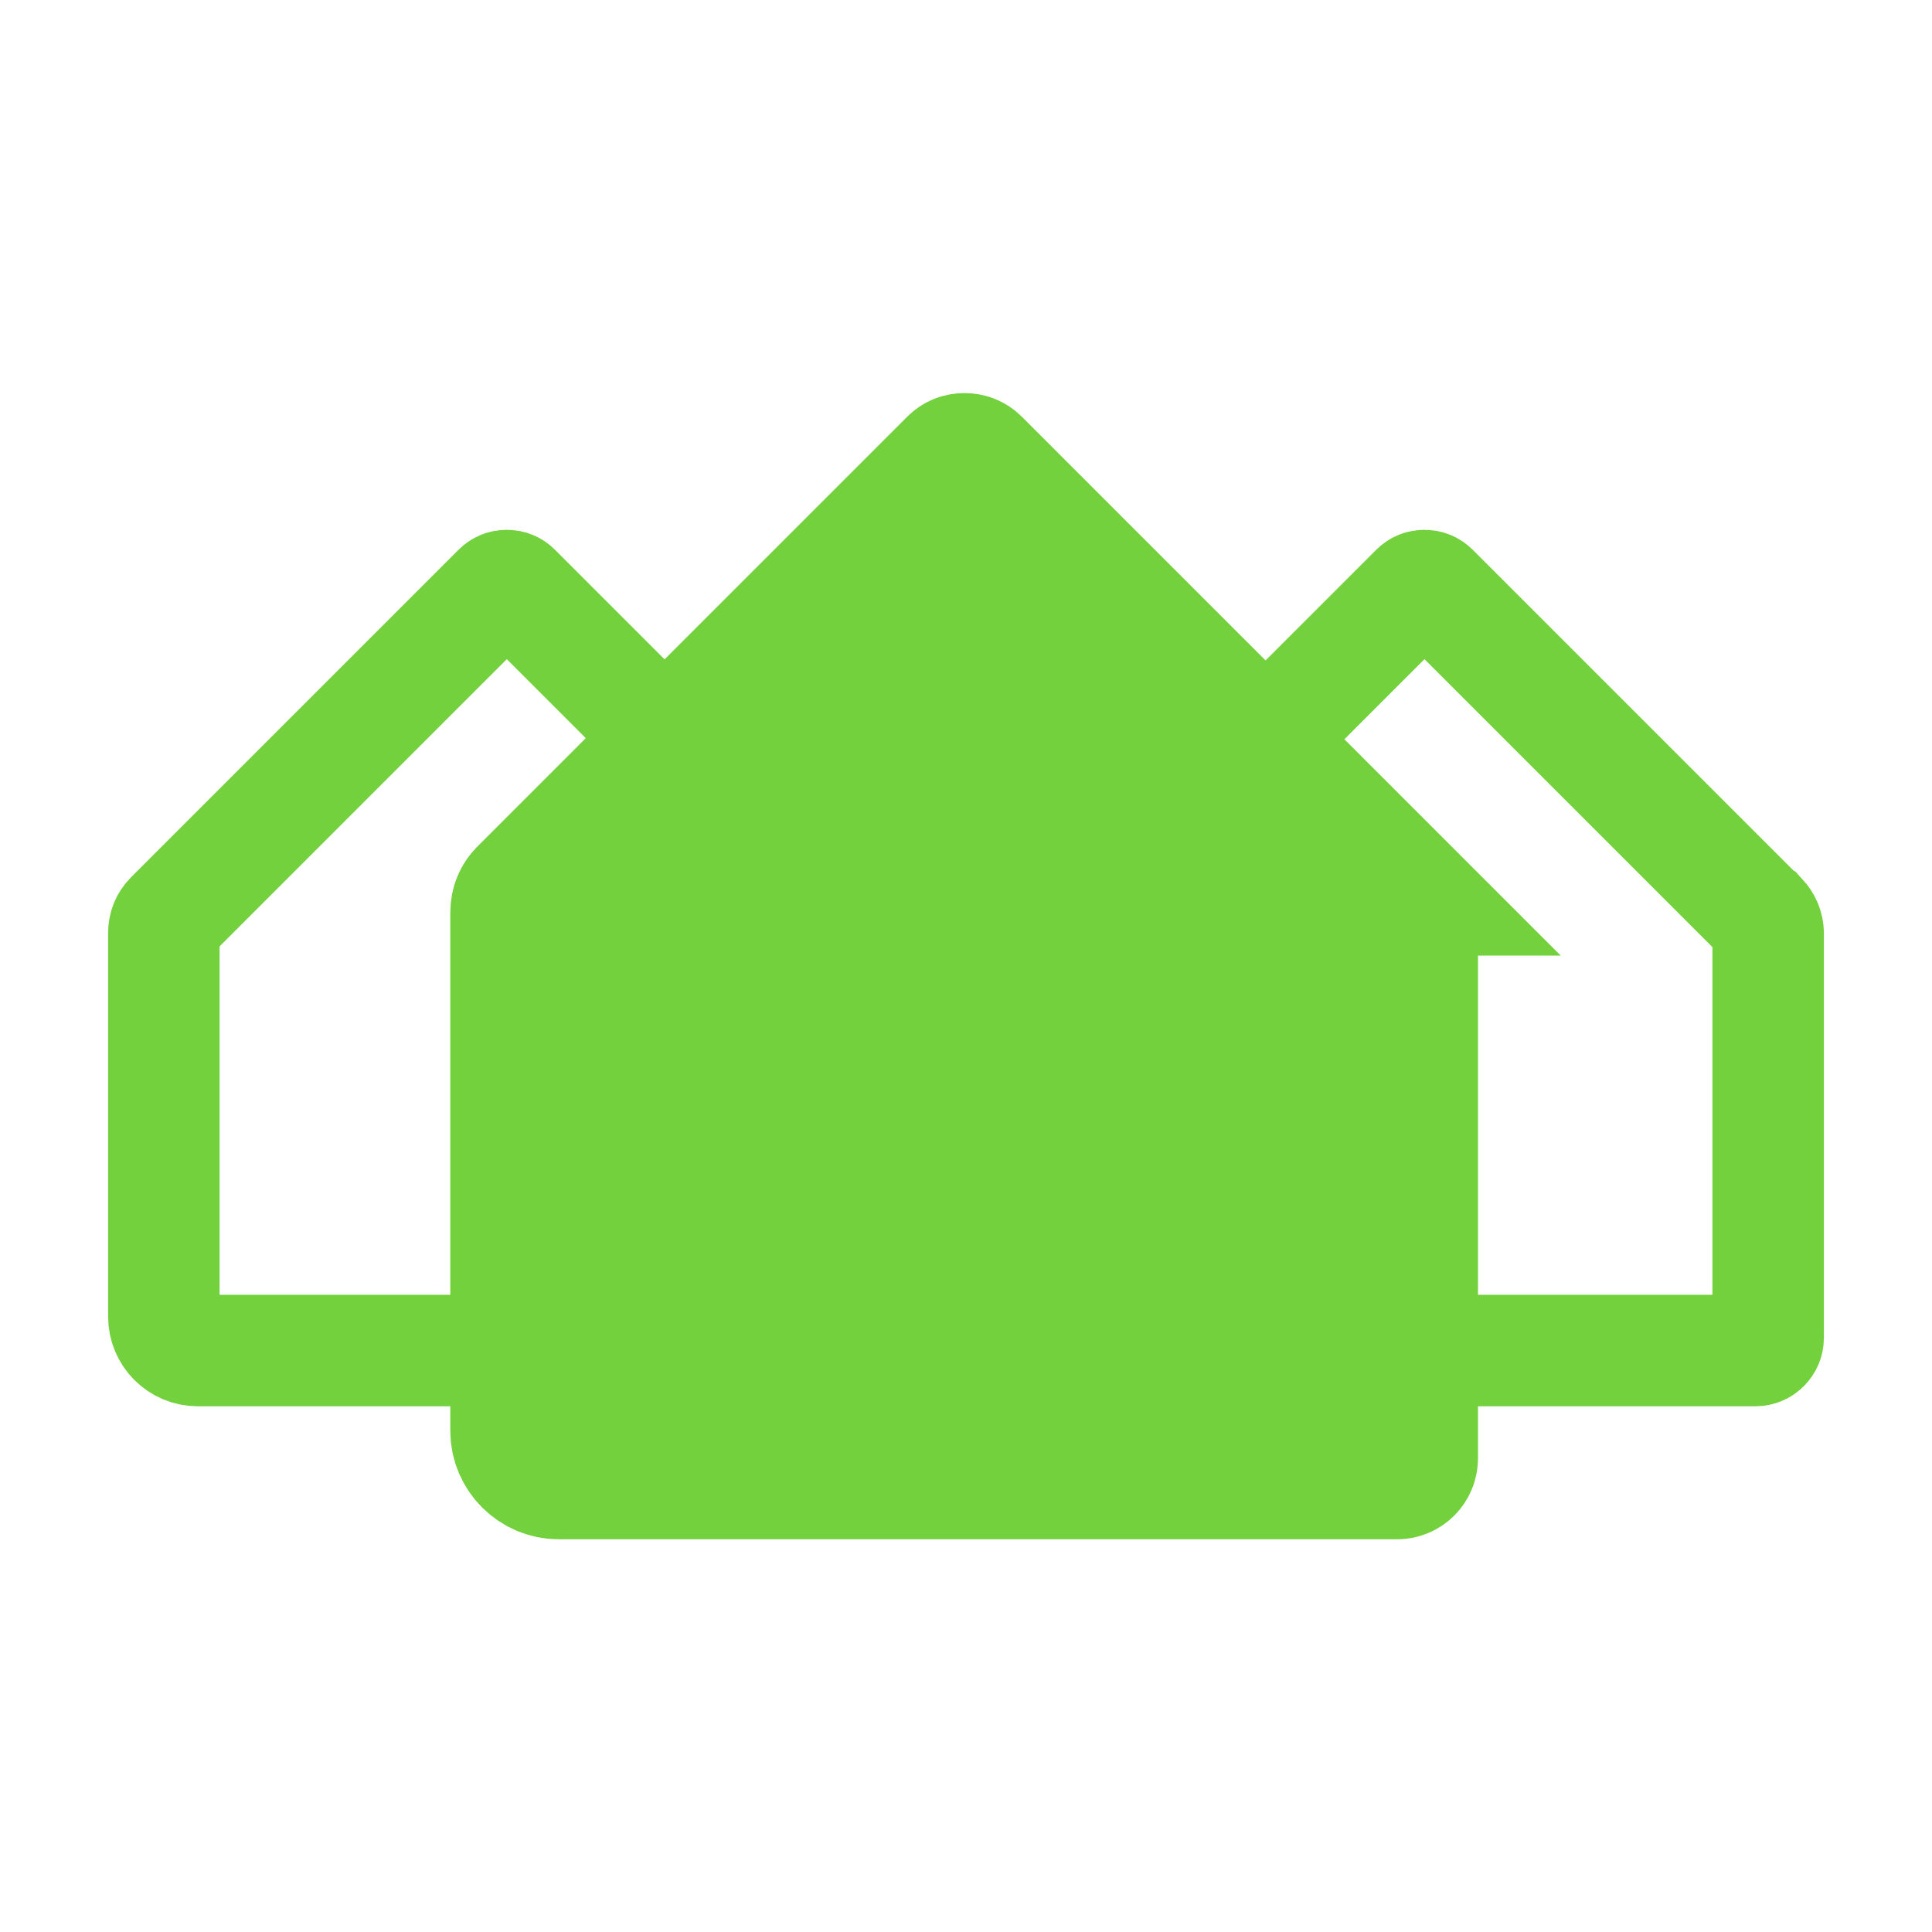 <?xml version="1.0" encoding="UTF-8"?>
<svg id="icons" xmlns="http://www.w3.org/2000/svg" viewBox="0 0 52 52">
  <defs>
    <style>
      .cls-1, .cls-2 {
        fill: none;
      }

      .cls-3 {
        fill: #72d13d;
        stroke: #72d13d;
        stroke-width: 3.46px;
      }

      .cls-2 {
        stroke: #73d13d;
        stroke-width: 3px;
      }
    </style>
  </defs>
  <rect class="cls-1" x="0" width="52" height="52"/>
  <g>
    <path class="cls-3" d="M37.82,23.99h0c.15.15.23.35.23.57v14.69c0,.25-.2.45-.45.45H15.04c-.65,0-1.19-.53-1.19-1.19v-13.95c0-.22.08-.42.24-.57l11.55-11.55c.09-.09.2-.13.32-.13s.23.04.32.13l11.55,11.55Z"/>
    <path class="cls-2" d="M47.41,24.68h0c.11.12.18.27.18.44v10.89c0,.19-.16.34-.34.34h-17.23c-.5,0-.91-.41-.91-.91v-10.33c0-.17.06-.32.18-.44l8.81-8.81c.07-.07.15-.1.24-.1s.17.03.24.1l8.81,8.81Z"/>
    <path class="cls-2" d="M22.71,24.68h0c.11.12.18.27.18.44v10.89c0,.19-.16.34-.34.34H5.32c-.5,0-.91-.41-.91-.91v-10.33c0-.17.06-.32.18-.44l8.81-8.81c.07-.07.15-.1.24-.1s.17.03.24.1l8.81,8.81Z"/>
  </g>
</svg>